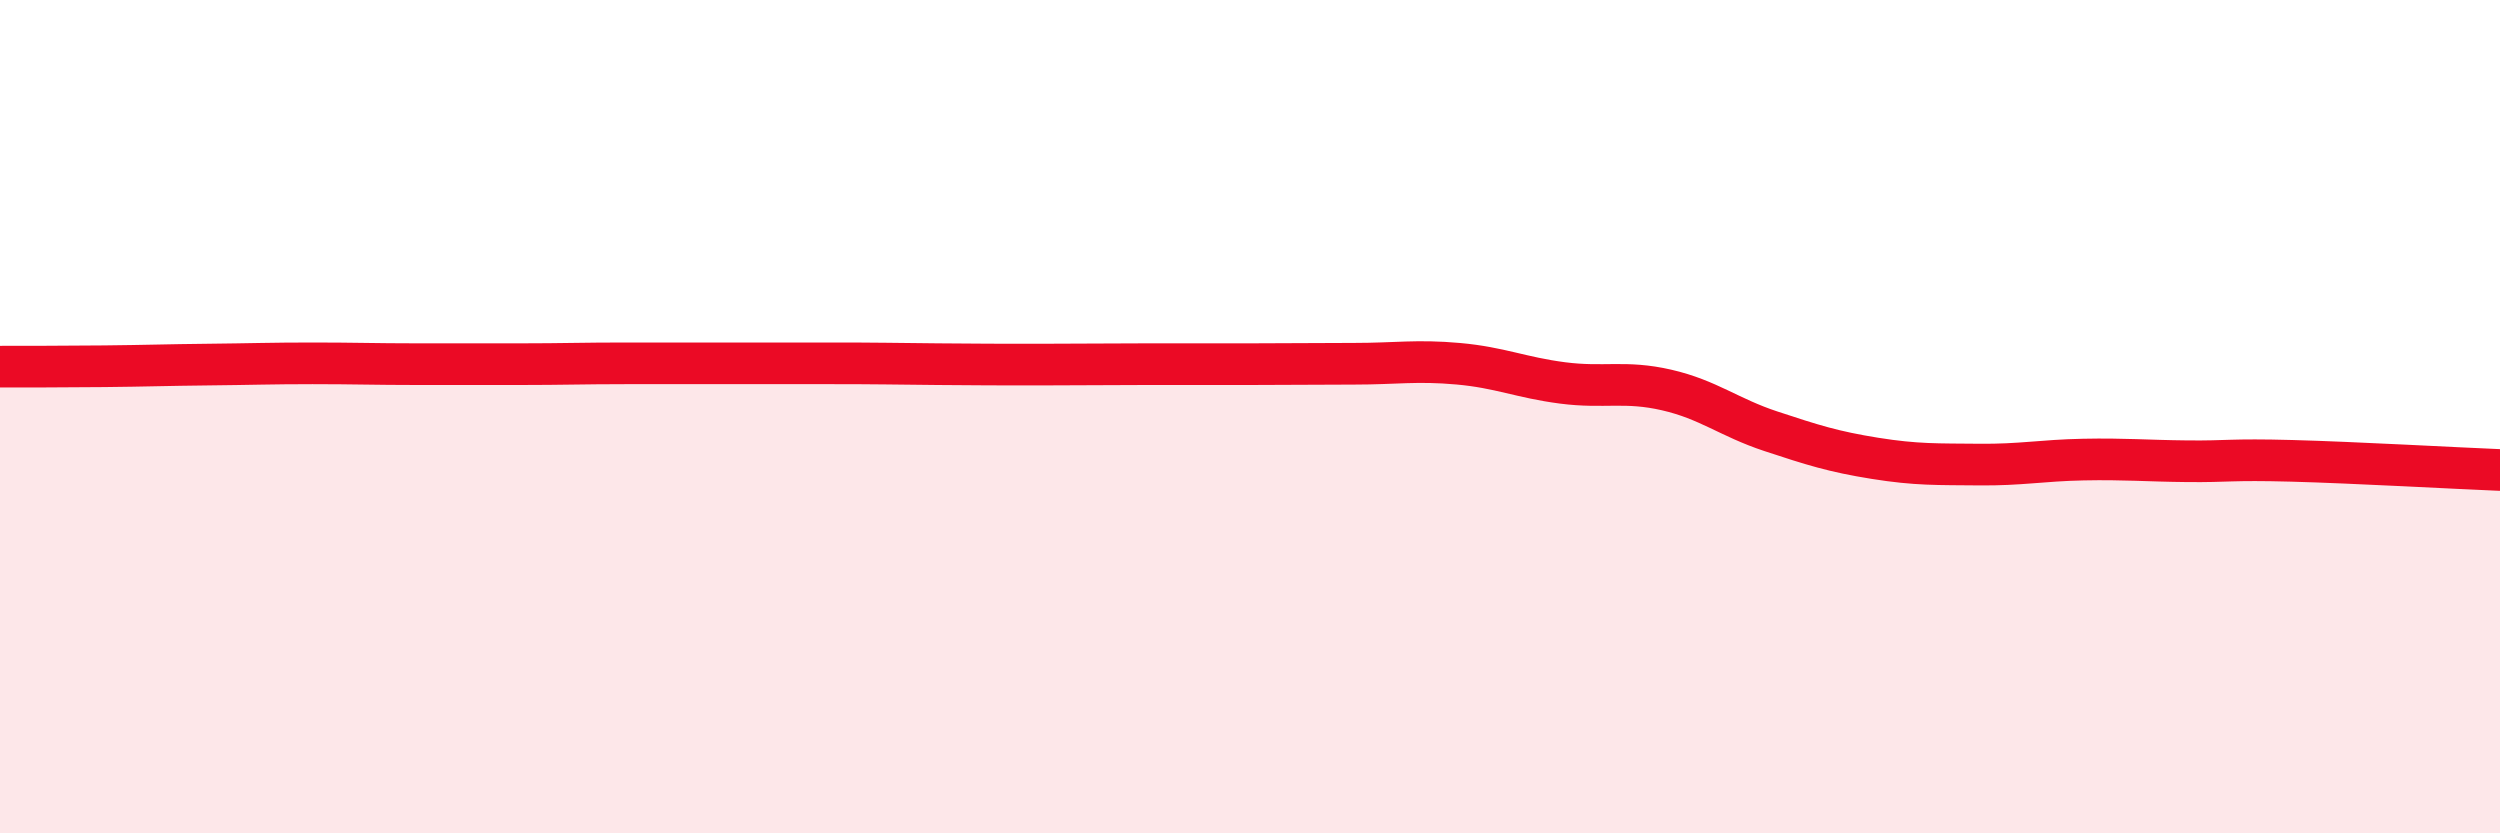 
    <svg width="60" height="20" viewBox="0 0 60 20" xmlns="http://www.w3.org/2000/svg">
      <path
        d="M 0,8.8 C 0.5,8.8 1.5,8.8 2.5,8.79 C 3.5,8.78 4,8.76 5,8.75 C 6,8.74 6.5,8.72 7.5,8.72 C 8.5,8.72 9,8.74 10,8.74 C 11,8.74 11.5,8.74 12.5,8.74 C 13.5,8.74 14,8.72 15,8.72 C 16,8.72 16.5,8.72 17.5,8.72 C 18.5,8.72 19,8.72 20,8.72 C 21,8.72 21.5,8.73 22.5,8.74 C 23.5,8.75 24,8.75 25,8.75 C 26,8.75 26.5,8.74 27.5,8.74 C 28.5,8.74 29,8.74 30,8.74 C 31,8.74 31.5,8.73 32.5,8.73 C 33.5,8.73 34,8.64 35,8.73 C 36,8.82 36.5,9.06 37.5,9.19 C 38.5,9.32 39,9.13 40,9.36 C 41,9.59 41.5,10.02 42.5,10.35 C 43.5,10.68 44,10.84 45,11 C 46,11.16 46.5,11.14 47.5,11.15 C 48.5,11.16 49,11.05 50,11.03 C 51,11.01 51.5,11.06 52.5,11.07 C 53.5,11.08 53.5,11.02 55,11.06 C 56.5,11.1 59,11.24 60,11.28L60 20L0 20Z"
        fill="#EB0A25"
        opacity="0.1"
        stroke-linecap="round"
        stroke-linejoin="round"
      />
      <path
        d="M 0,8.8 C 0.5,8.8 1.5,8.8 2.5,8.79 C 3.5,8.78 4,8.76 5,8.75 C 6,8.74 6.5,8.72 7.5,8.72 C 8.5,8.72 9,8.74 10,8.74 C 11,8.74 11.5,8.74 12.5,8.74 C 13.5,8.74 14,8.72 15,8.72 C 16,8.72 16.5,8.72 17.5,8.72 C 18.5,8.72 19,8.72 20,8.72 C 21,8.72 21.5,8.73 22.5,8.74 C 23.5,8.75 24,8.75 25,8.75 C 26,8.75 26.5,8.74 27.5,8.74 C 28.5,8.74 29,8.74 30,8.74 C 31,8.74 31.5,8.73 32.5,8.73 C 33.5,8.73 34,8.64 35,8.73 C 36,8.82 36.5,9.06 37.5,9.19 C 38.5,9.32 39,9.13 40,9.36 C 41,9.59 41.5,10.02 42.5,10.35 C 43.5,10.68 44,10.84 45,11 C 46,11.16 46.5,11.14 47.5,11.15 C 48.5,11.16 49,11.05 50,11.03 C 51,11.01 51.5,11.06 52.5,11.07 C 53.5,11.08 53.5,11.02 55,11.06 C 56.5,11.1 59,11.24 60,11.28"
        stroke="#EB0A25"
        stroke-width="1"
        fill="none"
        stroke-linecap="round"
        stroke-linejoin="round"
      />
    </svg>
  